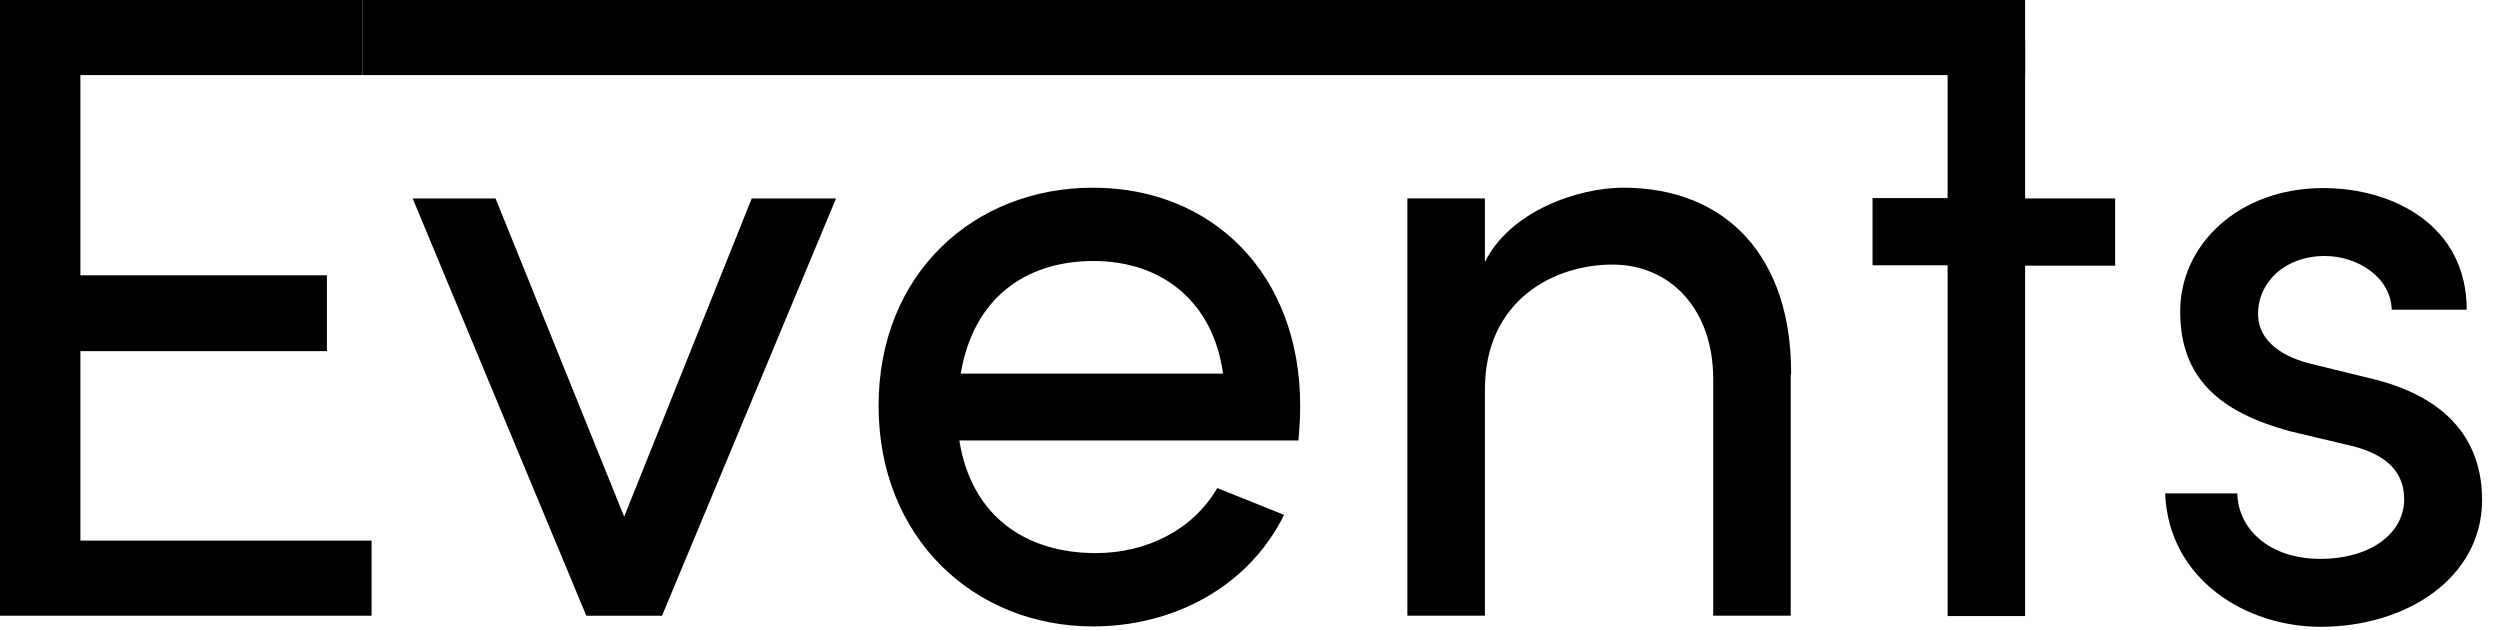 <svg xmlns="http://www.w3.org/2000/svg" width="127" height="32" viewBox="0 0 127 32" fill="none"><path d="M4.084 27.463H18.876V31.278H0V0H18.423V3.814H4.084V13.986H16.608V17.837H4.084V27.463Z" fill="black"></path><path d="M38.206 10.081H42.471L33.632 31.278H29.784L20.963 10.081H25.174L31.708 26.247L38.188 10.081H38.206Z" fill="black"></path><path d="M65.977 22.377H48.734C49.333 26.155 52.037 28.098 55.667 28.098C58.245 28.098 60.604 26.918 61.838 24.793L65.232 26.155C63.417 29.824 59.606 31.822 55.522 31.822C49.496 31.822 44.632 27.336 44.632 20.615C44.632 13.894 49.478 9.535 55.522 9.535C61.566 9.535 66.049 13.894 66.049 20.615C66.049 21.214 66.013 21.796 65.959 22.377H65.977ZM62.129 18.98C61.639 15.348 59.043 13.259 55.558 13.259C52.074 13.259 49.442 15.166 48.806 18.98H62.147H62.129Z" fill="black"></path><path d="M90.969 19.017V31.277H87.031V19.253C87.031 15.711 84.853 13.44 81.912 13.44C78.972 13.44 75.433 15.22 75.433 19.798V31.277H71.494V10.08H75.433V13.313C76.703 10.734 80.152 9.535 82.457 9.535C87.721 9.535 91.024 13.077 90.988 19.017H90.969Z" fill="black"></path><path d="M107.45 10.081V13.496H102.876V31.296H98.938V13.477H95.126V10.063H98.938V2.089H102.876V10.081H107.45Z" fill="black"></path><path d="M109.99 25.066H113.657C113.693 26.882 115.29 28.39 117.867 28.39C120.445 28.39 122.133 27.082 122.133 25.357C122.133 23.758 120.917 22.959 119.229 22.596L116.325 21.905C112.785 20.943 110.753 19.235 110.753 15.821C110.753 12.406 113.747 9.554 118.013 9.554C121.588 9.554 125.309 11.461 125.309 15.73H121.498C121.461 14.095 119.773 13.005 118.103 13.005C116.071 13.005 114.709 14.331 114.709 15.948C114.709 17.401 116.071 18.164 117.432 18.491L120.554 19.254C124.946 20.343 126.09 22.977 126.09 25.393C126.09 29.334 122.278 31.841 117.886 31.841C114.074 31.841 110.172 29.425 109.99 25.084V25.066Z" fill="black"></path><path d="M102.876 0H18.423V3.814H102.876V0Z" fill="black"></path></svg>